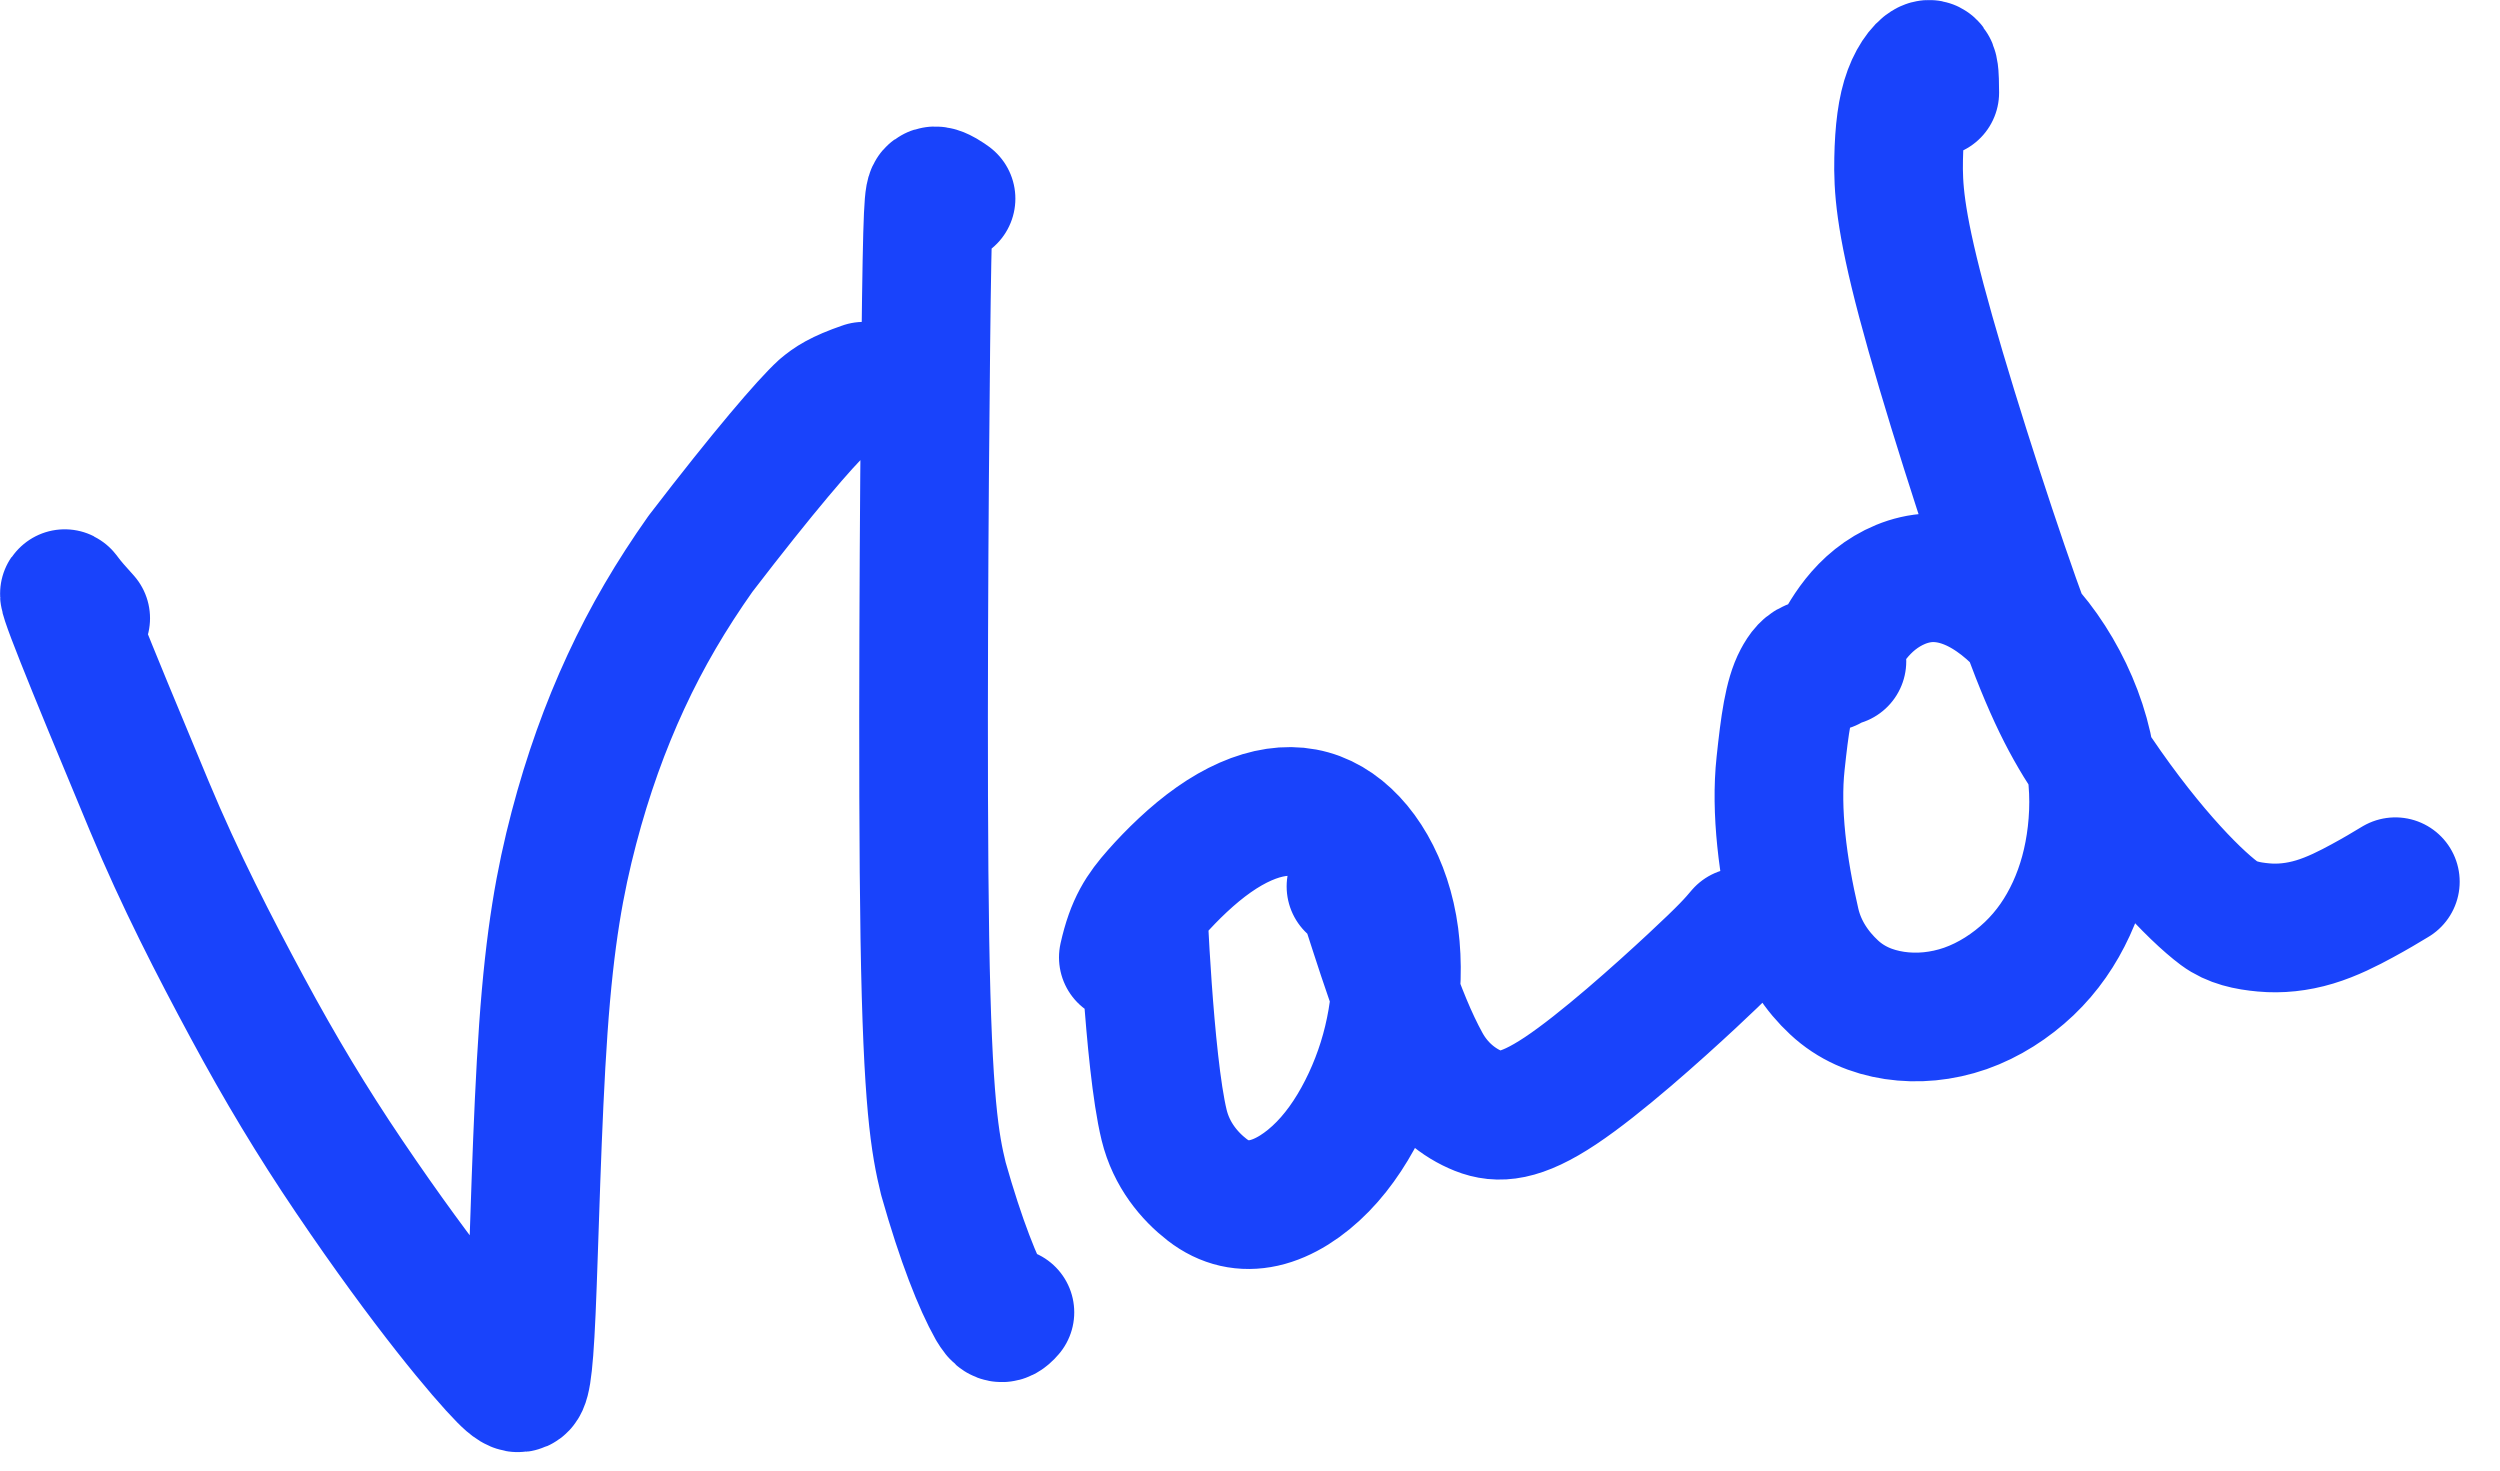 <svg width="51" height="30" viewBox="0 0 51 30" fill="none" xmlns="http://www.w3.org/2000/svg">
<path d="M1.748 12.612C1.601 12.449 1.453 12.286 1.347 12.139C1.159 11.88 1.748 13.335 3.043 16.439C3.676 17.957 4.375 19.31 5.045 20.554C5.715 21.798 6.364 22.878 7.124 24.002C8.675 26.297 9.845 27.675 10.258 28.092C10.429 28.265 10.539 28.342 10.627 28.302C10.714 28.262 10.779 28.099 10.839 26.747C10.899 25.395 10.952 22.859 11.084 20.982C11.216 19.105 11.425 17.965 11.708 16.887C11.991 15.81 12.342 14.831 12.77 13.907C13.198 12.982 13.693 12.143 14.29 11.297C15.574 9.623 16.441 8.615 16.768 8.318C16.936 8.178 17.107 8.056 17.619 7.879M19.401 4.052C19.368 4.028 19.335 4.004 19.264 3.962C19.192 3.921 19.082 3.863 19.013 3.913C18.944 3.963 18.919 4.122 18.886 7.074C18.853 10.026 18.813 15.767 18.867 19.138C18.922 22.509 19.073 23.337 19.245 24.044C19.604 25.314 19.953 26.187 20.23 26.679C20.351 26.877 20.433 26.971 20.602 26.772M23.339 18.901C23.334 18.835 23.329 18.77 23.325 18.671C23.302 18.166 23.431 21.648 23.748 22.95C23.897 23.561 24.269 23.995 24.625 24.271C24.981 24.547 25.372 24.631 25.785 24.539C26.197 24.447 26.619 24.174 26.985 23.799C27.351 23.424 27.649 22.955 27.889 22.442C28.128 21.929 28.299 21.388 28.397 20.813C28.496 20.238 28.516 19.646 28.445 19.103C28.373 18.559 28.21 18.082 27.981 17.681C27.752 17.281 27.462 16.971 27.131 16.777C26.8 16.584 26.436 16.514 26.032 16.574C25.629 16.634 25.196 16.825 24.762 17.13C24.328 17.434 23.907 17.846 23.588 18.207C23.269 18.568 23.065 18.866 22.916 19.531M27.56 18.084C27.564 18.056 27.568 18.028 27.582 17.951C27.596 17.873 27.62 17.747 27.739 18.1C28.132 19.27 28.538 20.7 29.094 21.706C29.359 22.186 29.756 22.503 30.162 22.665C30.568 22.827 31.014 22.797 31.833 22.252C32.653 21.707 33.833 20.647 34.517 20.011C35.201 19.376 35.352 19.198 35.507 19.014M37.575 13.491C37.552 13.491 37.48 13.49 37.365 13.497M37.365 13.497C37.273 13.503 37.153 13.514 37.008 13.536C36.855 13.559 36.757 13.697 36.671 13.858C36.485 14.207 36.408 14.786 36.324 15.575C36.22 16.538 36.365 17.692 36.632 18.836C36.761 19.387 37.07 19.822 37.415 20.143C37.76 20.465 38.181 20.644 38.648 20.715C39.114 20.785 39.612 20.74 40.094 20.572C40.575 20.403 41.024 20.113 41.395 19.761C41.765 19.408 42.043 19.001 42.256 18.538C42.468 18.076 42.607 17.57 42.672 17.008C42.737 16.445 42.724 15.841 42.585 15.226C42.446 14.611 42.181 14.004 41.84 13.473C41.499 12.942 41.091 12.505 40.662 12.21C40.233 11.914 39.795 11.771 39.374 11.787C38.953 11.804 38.561 11.984 38.253 12.229C37.945 12.474 37.733 12.78 37.592 13.02C37.48 13.213 37.418 13.358 37.365 13.497ZM37.365 13.497C37.352 13.532 37.34 13.566 37.327 13.6M39.469 1.89C39.469 1.833 39.469 1.775 39.465 1.643C39.461 1.511 39.452 1.307 39.35 1.313C39.248 1.318 39.052 1.539 38.925 1.881C38.797 2.223 38.743 2.68 38.732 3.243C38.721 3.806 38.753 4.462 39.197 6.137C39.641 7.812 40.496 10.487 41.109 12.22C41.723 13.952 42.071 14.662 42.59 15.459C43.71 17.177 44.745 18.239 45.271 18.632C45.53 18.825 45.847 18.89 46.178 18.92C46.509 18.951 46.864 18.915 47.219 18.808C47.573 18.702 47.917 18.526 48.192 18.376C48.467 18.227 48.663 18.109 48.865 17.987" stroke="#1943FB" stroke-width="2.625" stroke-linecap="round" stroke-linejoin="round"/>
</svg>
